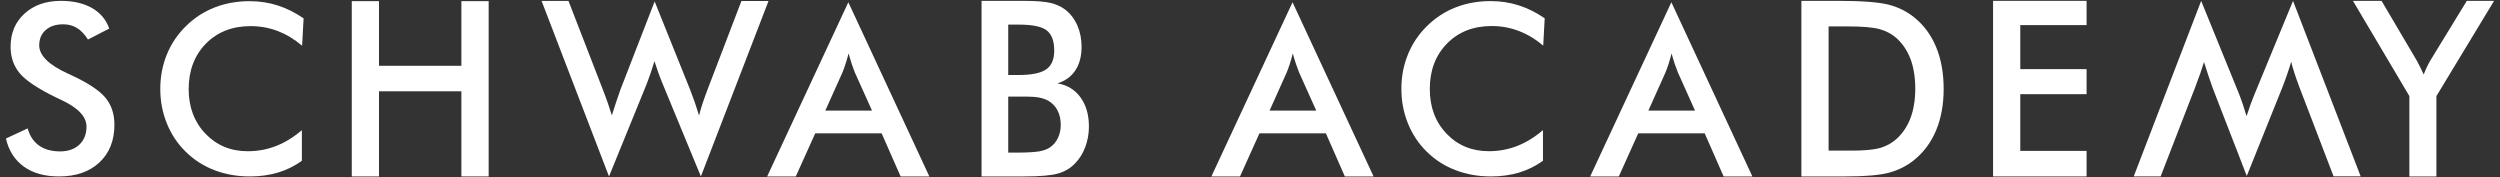 <?xml version="1.0" encoding="UTF-8" standalone="no"?>
<!DOCTYPE svg PUBLIC "-//W3C//DTD SVG 1.1//EN" "http://www.w3.org/Graphics/SVG/1.1/DTD/svg11.dtd">
<svg width="282" height="20" viewBox="0 0 282 20" version="1.1" xmlns="http://www.w3.org/2000/svg" xmlns:xlink="http://www.w3.org/1999/xlink" xml:space="preserve" xmlns:serif="http://www.serif.com/" style="fill-rule:evenodd;clip-rule:evenodd;stroke-linejoin:round;stroke-miterlimit:2;">
    <rect x="0" y="0" width="282" height="20" fill="#333333" stroke="none"/>
    <g id="Calque-1" serif:id="Calque 1">
        <g transform="matrix(1,0,0,1,0.668,4.375)">
            <path d="M0,11.249L2.453,10.109C2.685,10.954 3.11,11.596 3.731,12.039C4.35,12.483 5.142,12.702 6.107,12.702C7.02,12.702 7.743,12.447 8.281,11.943C8.82,11.433 9.089,10.755 9.089,9.904C9.089,8.799 8.167,7.809 6.325,6.938C6.067,6.813 5.87,6.718 5.732,6.657C3.648,5.645 2.261,4.727 1.57,3.904C0.875,3.083 0.528,2.081 0.528,0.895C0.528,-0.645 1.051,-1.889 2.1,-2.844C3.145,-3.799 4.514,-4.278 6.21,-4.278C7.602,-4.278 8.769,-4.005 9.708,-3.471C10.647,-2.934 11.295,-2.162 11.657,-1.155L9.256,0.083C8.876,-0.511 8.463,-0.945 8.01,-1.222C7.558,-1.496 7.04,-1.633 6.458,-1.633C5.628,-1.633 4.973,-1.418 4.486,-0.988C3.999,-0.56 3.756,0.018 3.756,0.738C3.756,1.875 4.822,2.932 6.958,3.912C7.123,3.989 7.25,4.051 7.345,4.092C9.213,4.951 10.496,5.793 11.194,6.61C11.89,7.432 12.238,8.457 12.238,9.685C12.238,11.475 11.674,12.895 10.547,13.946C9.419,15.003 7.897,15.527 5.977,15.527C4.369,15.527 3.048,15.158 2.02,14.419C0.991,13.675 0.317,12.618 0,11.249" style="fill:white;fill-rule:nonzero;"/>
        </g>
        <g transform="matrix(1,0,0,1,34.078,14.875)">
            <path d="M0,-9.716C-0.871,-10.456 -1.789,-11.006 -2.756,-11.38C-3.725,-11.744 -4.743,-11.928 -5.809,-11.928C-7.875,-11.928 -9.558,-11.27 -10.852,-9.952C-12.147,-8.628 -12.796,-6.921 -12.796,-4.824C-12.796,-2.793 -12.165,-1.117 -10.905,0.205C-9.643,1.522 -8.054,2.184 -6.132,2.184C-5.016,2.184 -3.95,1.989 -2.937,1.593C-1.927,1.199 -0.955,0.601 -0.027,-0.195L-0.027,3.263C-0.853,3.856 -1.753,4.302 -2.726,4.591C-3.697,4.882 -4.751,5.027 -5.889,5.027C-7.334,5.027 -8.67,4.792 -9.897,4.317C-11.125,3.848 -12.201,3.153 -13.131,2.238C-14.052,1.337 -14.759,0.275 -15.254,-0.944C-15.75,-2.168 -15.998,-3.469 -15.998,-4.846C-15.998,-6.226 -15.75,-7.522 -15.254,-8.735C-14.759,-9.952 -14.042,-11.011 -13.104,-11.928C-12.166,-12.857 -11.091,-13.555 -9.876,-14.03C-8.665,-14.505 -7.353,-14.743 -5.94,-14.743C-4.83,-14.743 -3.771,-14.585 -2.763,-14.264C-1.758,-13.941 -0.78,-13.454 0.168,-12.805L0,-9.716Z" style="fill:white;fill-rule:nonzero;"/>
        </g>
        <g transform="matrix(1,0,0,1,39.68,0.129)">
            <path d="M0,19.773L0,0L3.069,0L3.069,7.293L12.364,7.293L12.364,0L15.44,0L15.44,19.773L12.364,19.773L12.364,10.169L3.069,10.169L3.069,19.773L0,19.773Z" style="fill:white;fill-rule:nonzero;"/>
        </g>
        <g transform="matrix(1,0,0,1,61.091,19.902)">
            <path d="M0,-19.798L3.033,-19.798L6.918,-9.776C7.154,-9.169 7.348,-8.634 7.506,-8.178C7.664,-7.719 7.806,-7.291 7.927,-6.889C8.228,-7.852 8.541,-8.8 8.87,-9.725C8.909,-9.843 8.941,-9.921 8.96,-9.965L12.754,-19.738L16.758,-9.776C16.943,-9.288 17.125,-8.81 17.294,-8.326C17.458,-7.842 17.617,-7.358 17.765,-6.865C17.851,-7.24 17.967,-7.651 18.114,-8.102C18.261,-8.551 18.45,-9.083 18.682,-9.702L22.54,-19.788L25.599,-19.788L17.969,0L13.659,-10.439C13.466,-10.905 13.294,-11.355 13.143,-11.781C12.987,-12.214 12.849,-12.617 12.731,-13.001C12.58,-12.509 12.436,-12.047 12.289,-11.618C12.144,-11.189 11.992,-10.781 11.839,-10.389L7.604,0L0,-19.798Z" style="fill:white;fill-rule:nonzero;"/>
        </g>
        <g transform="matrix(1,0,0,1,248.291,19.9)">
            <path d="M0,-19.798L4.232,-9.407C4.389,-9.018 4.537,-8.606 4.686,-8.177C4.828,-7.745 4.977,-7.288 5.121,-6.794C5.242,-7.179 5.385,-7.583 5.535,-8.013C5.689,-8.443 5.861,-8.889 6.055,-9.358L10.363,-19.798L17.994,-0.008L14.936,-0.008L11.072,-10.094C10.842,-10.712 10.654,-11.243 10.508,-11.694C10.359,-12.145 10.244,-12.556 10.158,-12.934C10.01,-12.44 9.855,-11.955 9.684,-11.469C9.521,-10.986 9.338,-10.506 9.15,-10.019L5.146,-0.054L1.355,-9.828C1.336,-9.871 1.305,-9.955 1.264,-10.069C0.936,-10.995 0.621,-11.942 0.32,-12.904C0.199,-12.505 0.059,-12.075 -0.1,-11.617C-0.262,-11.161 -0.455,-10.627 -0.689,-10.019L-4.572,0L-7.607,0L0,-19.798Z" style="fill:white;fill-rule:nonzero;"/>
        </g>
        <g transform="matrix(1,0,0,1,93.093,7.678)">
            <path d="M0,4.8L5.271,4.8L3.331,0.489C3.221,0.214 3.105,-0.102 2.983,-0.46C2.867,-0.817 2.746,-1.214 2.624,-1.653C2.521,-1.239 2.411,-0.854 2.294,-0.497C2.177,-0.14 2.06,0.19 1.939,0.489L0,4.8ZM8.495,12.224L6.355,7.36L-1.133,7.36L-3.329,12.224L-6.556,12.224L2.599,-7.424L11.738,12.224L8.495,12.224Z" style="fill:white;fill-rule:nonzero;"/>
        </g>
        <g transform="matrix(1,0,0,1,113.728,2.786)">
            <path d="M0,14.427L1.058,14.427C2.136,14.427 2.938,14.377 3.475,14.291C4.006,14.199 4.429,14.042 4.738,13.817C5.116,13.556 5.408,13.203 5.614,12.759C5.821,12.323 5.925,11.833 5.925,11.3C5.925,10.669 5.8,10.118 5.549,9.652C5.299,9.179 4.943,8.814 4.479,8.553C4.188,8.403 3.85,8.289 3.48,8.217C3.102,8.145 2.604,8.108 1.987,8.108L0,8.108L0,14.427ZM0,5.674L1.175,5.674C2.638,5.674 3.673,5.463 4.277,5.042C4.884,4.624 5.189,3.919 5.189,2.925C5.189,1.844 4.909,1.087 4.35,0.649C3.79,0.21 2.732,-0.01 1.175,-0.01L0,-0.01L0,5.674ZM-3.008,17.116L-3.008,-2.689L1.756,-2.689C3.113,-2.689 4.12,-2.609 4.769,-2.456C5.417,-2.305 5.971,-2.051 6.427,-1.701C7.014,-1.249 7.467,-0.659 7.791,0.073C8.114,0.803 8.273,1.609 8.273,2.495C8.273,3.551 8.043,4.431 7.578,5.142C7.115,5.847 6.436,6.342 5.549,6.617C6.652,6.802 7.522,7.324 8.151,8.194C8.785,9.068 9.103,10.165 9.103,11.489C9.103,12.286 8.966,13.058 8.699,13.773C8.437,14.498 8.055,15.109 7.563,15.615C7.049,16.169 6.41,16.556 5.641,16.78C4.875,17.004 3.59,17.116 1.781,17.116L-3.008,17.116Z" style="fill:white;fill-rule:nonzero;"/>
        </g>
        <g transform="matrix(1,0,0,1,143.207,7.678)">
            <path d="M0,4.8L5.266,4.8L3.328,0.489C3.217,0.214 3.102,-0.102 2.98,-0.46C2.859,-0.817 2.74,-1.214 2.619,-1.653C2.516,-1.239 2.406,-0.854 2.293,-0.497C2.174,-0.14 2.059,0.19 1.936,0.489L0,4.8ZM8.492,12.224L6.352,7.36L-1.141,7.36L-3.333,12.224L-6.563,12.224L2.592,-7.424L11.732,12.224L8.492,12.224Z" style="fill:white;fill-rule:nonzero;"/>
        </g>
        <g transform="matrix(1,0,0,1,174.074,14.872)">
            <path d="M0,-9.719C-0.867,-10.461 -1.791,-11.014 -2.76,-11.382C-3.725,-11.75 -4.742,-11.936 -5.813,-11.936C-7.875,-11.936 -9.559,-11.276 -10.854,-9.957C-12.15,-8.634 -12.793,-6.924 -12.793,-4.824C-12.793,-2.792 -12.164,-1.116 -10.908,0.206C-9.646,1.525 -8.053,2.183 -6.137,2.183C-5.016,2.183 -3.951,1.988 -2.936,1.595C-1.93,1.198 -0.955,0.602 -0.027,-0.195L-0.027,3.265C-0.852,3.859 -1.756,4.302 -2.721,4.594C-3.697,4.885 -4.754,5.03 -5.891,5.03C-7.336,5.03 -8.672,4.795 -9.896,4.318C-11.127,3.851 -12.205,3.156 -13.133,2.241C-14.053,1.338 -14.76,0.274 -15.256,-0.943C-15.752,-2.169 -15.998,-3.47 -15.998,-4.846C-15.998,-6.229 -15.752,-7.526 -15.256,-8.738C-14.76,-9.956 -14.045,-11.017 -13.107,-11.936C-12.166,-12.863 -11.094,-13.561 -9.883,-14.038C-8.668,-14.512 -7.354,-14.749 -5.941,-14.749C-4.832,-14.749 -3.771,-14.591 -2.766,-14.269C-1.758,-13.948 -0.783,-13.46 0.168,-12.81L0,-9.719Z" style="fill:white;fill-rule:nonzero;"/>
        </g>
        <g transform="matrix(1,0,0,1,185.934,7.678)">
            <path d="M0,4.8L5.266,4.8L3.33,0.489C3.217,0.214 3.102,-0.102 2.979,-0.46C2.859,-0.817 2.738,-1.214 2.619,-1.653C2.516,-1.239 2.406,-0.854 2.293,-0.497C2.176,-0.14 2.057,0.19 1.936,0.489L0,4.8ZM8.492,12.224L6.354,7.36L-1.139,7.36L-3.332,12.224L-6.561,12.224L2.596,-7.424L11.734,12.224L8.492,12.224Z" style="fill:white;fill-rule:nonzero;"/>
        </g>
        <g transform="matrix(1,0,0,1,206.266,3.007)">
            <path d="M0,13.984L2.584,13.984C4.004,13.984 5.066,13.888 5.781,13.689C6.492,13.488 7.105,13.155 7.635,12.687C8.348,12.046 8.881,11.252 9.244,10.301C9.596,9.348 9.777,8.244 9.777,6.979C9.777,5.719 9.596,4.611 9.244,3.661C8.881,2.708 8.348,1.909 7.635,1.271C7.098,0.802 6.459,0.469 5.717,0.27C4.973,0.072 3.807,-0.027 2.225,-0.027L0,-0.027L0,13.984ZM-3.07,16.895L-3.07,-2.911L1.074,-2.911C3.768,-2.911 5.662,-2.763 6.764,-2.481C7.857,-2.199 8.824,-1.719 9.646,-1.054C10.74,-0.178 11.568,0.945 12.133,2.311C12.697,3.685 12.979,5.251 12.979,7.006C12.979,8.766 12.697,10.323 12.133,11.682C11.568,13.04 10.74,14.156 9.646,15.043C8.824,15.707 7.883,16.183 6.826,16.468C5.771,16.755 4.131,16.895 1.904,16.895L-3.07,16.895Z" style="fill:white;fill-rule:nonzero;"/>
        </g>
        <g transform="matrix(1,0,0,1,224.818,0.096)">
            <path d="M0,19.806L0,0L10.547,0L10.547,2.735L3.07,2.735L3.07,7.702L10.547,7.702L10.547,10.527L3.07,10.527L3.07,16.925L10.547,16.925L10.547,19.806L0,19.806Z" style="fill:white;fill-rule:nonzero;"/>
        </g>
        <g transform="matrix(1,0,0,1,271.777,0.096)">
            <path d="M0,19.806L0,10.743L-6.365,0L-3.137,0L0.828,6.727C0.92,6.899 1.041,7.122 1.184,7.402C1.326,7.682 1.467,7.984 1.619,8.309C1.734,7.994 1.865,7.694 2,7.416C2.129,7.137 2.268,6.881 2.416,6.643L6.48,0L9.555,0L3.049,10.743L3.049,19.806L0,19.806Z" style="fill:white;fill-rule:nonzero;"/>
        </g>
    </g>
</svg>
